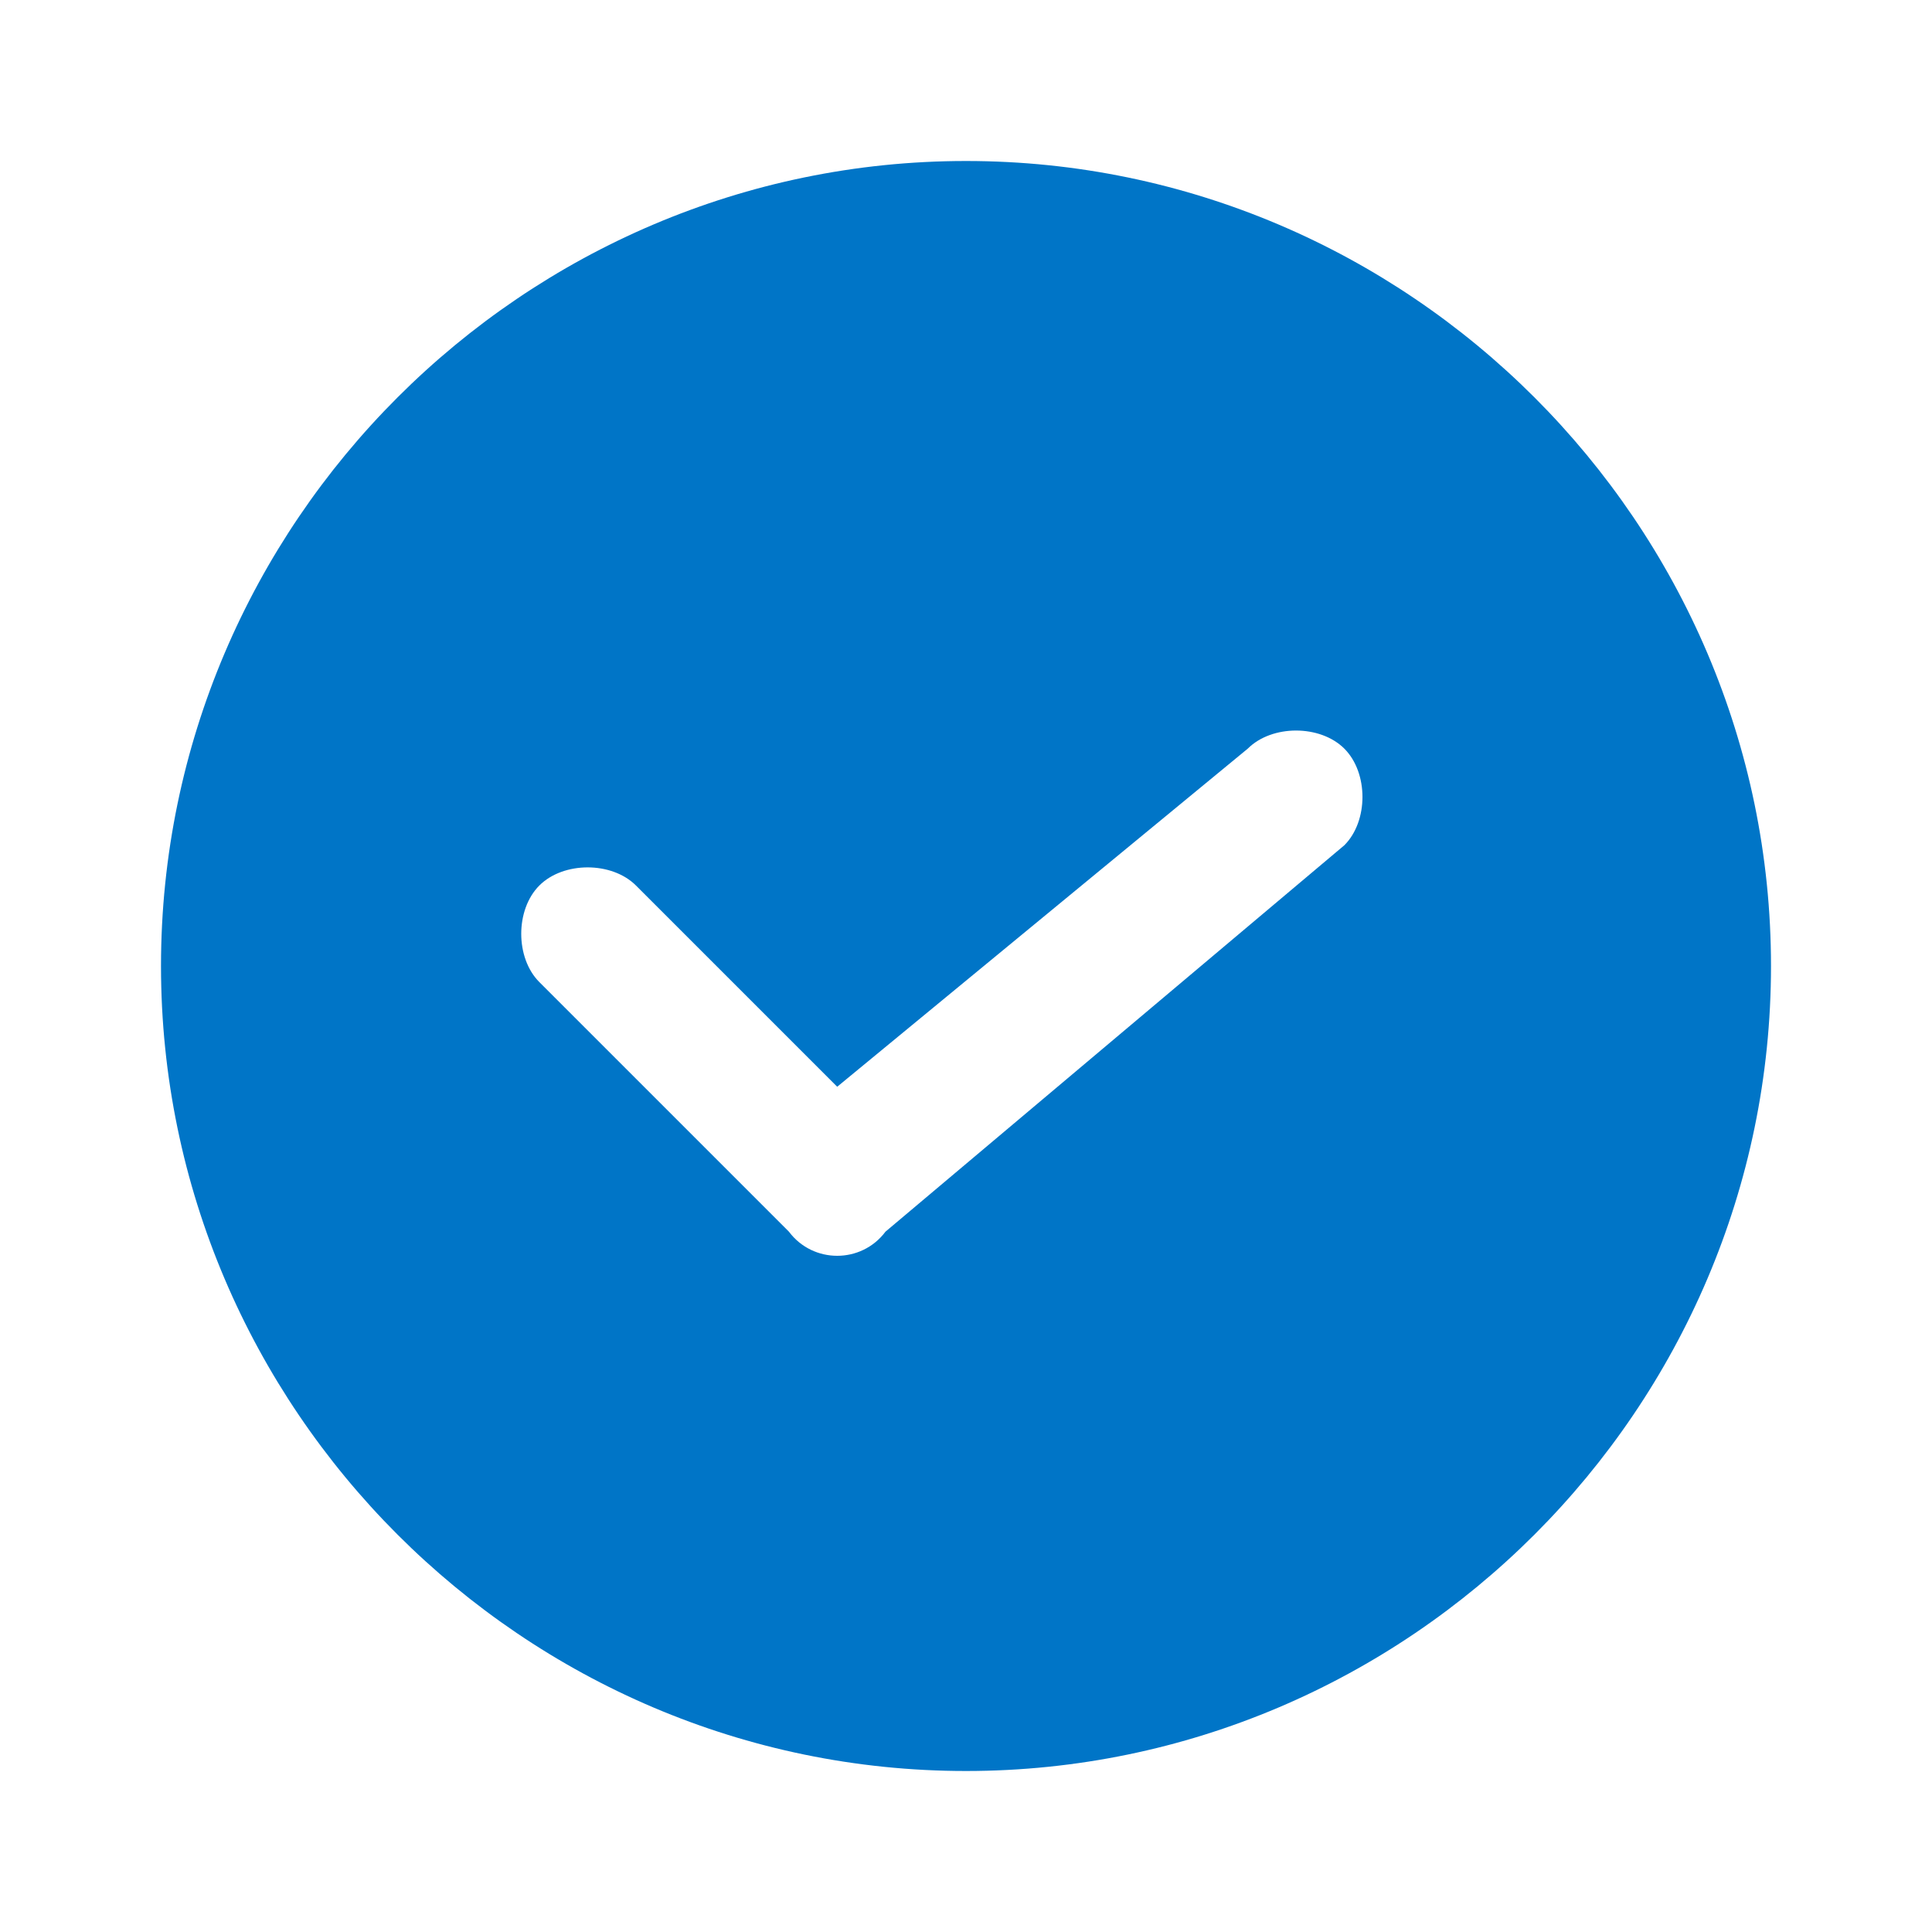 <?xml version="1.0" encoding="UTF-8"?> <!-- Generator: Adobe Illustrator 24.1.0, SVG Export Plug-In . SVG Version: 6.00 Build 0) --> <svg xmlns="http://www.w3.org/2000/svg" xmlns:xlink="http://www.w3.org/1999/xlink" id="Слой_1" x="0px" y="0px" viewBox="0 0 24 24" style="enable-background:new 0 0 24 24;" xml:space="preserve"> <style type="text/css"> .st0{fill:none;} .st1{fill:#0075C7;} </style> <path class="st0" d="M0,0h24v24H0V0z"></path> <path class="st1" d="M12,2C6.5,2,2,6.5,2,12s4.5,10,10,10s10-4.5,10-10S17.5,2,12,2z M9.8,15.3l-3.1-3.1c-0.3-0.3-0.3-0.9,0-1.2l0,0 c0.3-0.3,0.9-0.3,1.2,0l2.5,2.5l5.1-4.2c0.3-0.3,0.9-0.3,1.2,0l0,0c0.3,0.3,0.3,0.9,0,1.2L11,15.3C10.7,15.7,10.1,15.7,9.8,15.3 L9.8,15.3z"></path> </svg> 